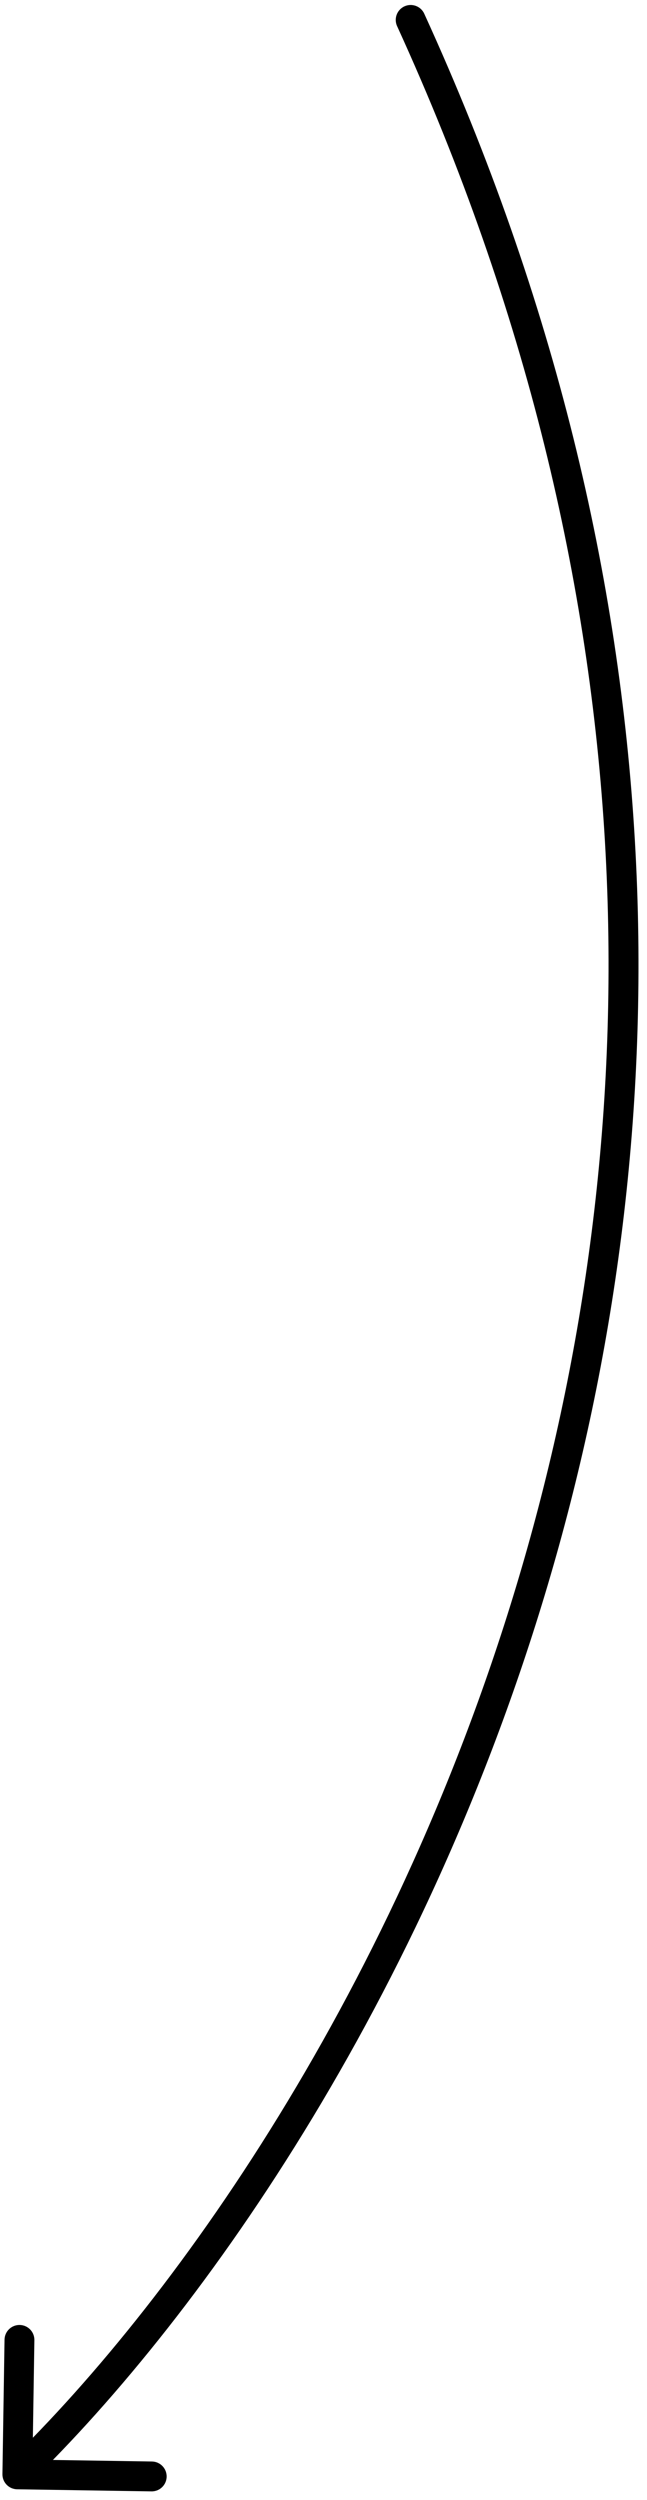 <svg width="65" height="251" viewBox="0 0 65 251" fill="none" xmlns="http://www.w3.org/2000/svg">
<path d="M0.244 248.405C0.231 249.233 0.892 249.915 1.72 249.928L15.219 250.139C16.047 250.152 16.729 249.491 16.742 248.663C16.755 247.834 16.094 247.152 15.266 247.139L3.267 246.952L3.454 234.953C3.467 234.125 2.806 233.443 1.978 233.43C1.15 233.417 0.468 234.078 0.455 234.907L0.244 248.405ZM42.622 1.377C42.278 0.623 41.388 0.292 40.634 0.636C39.881 0.98 39.549 1.87 39.893 2.624L42.622 1.377ZM2.788 249.505C38.225 215.158 95.709 117.524 42.622 1.377L39.893 2.624C92.285 117.248 35.554 213.569 0.7 247.351L2.788 249.505Z" fill="black"/>
</svg>
